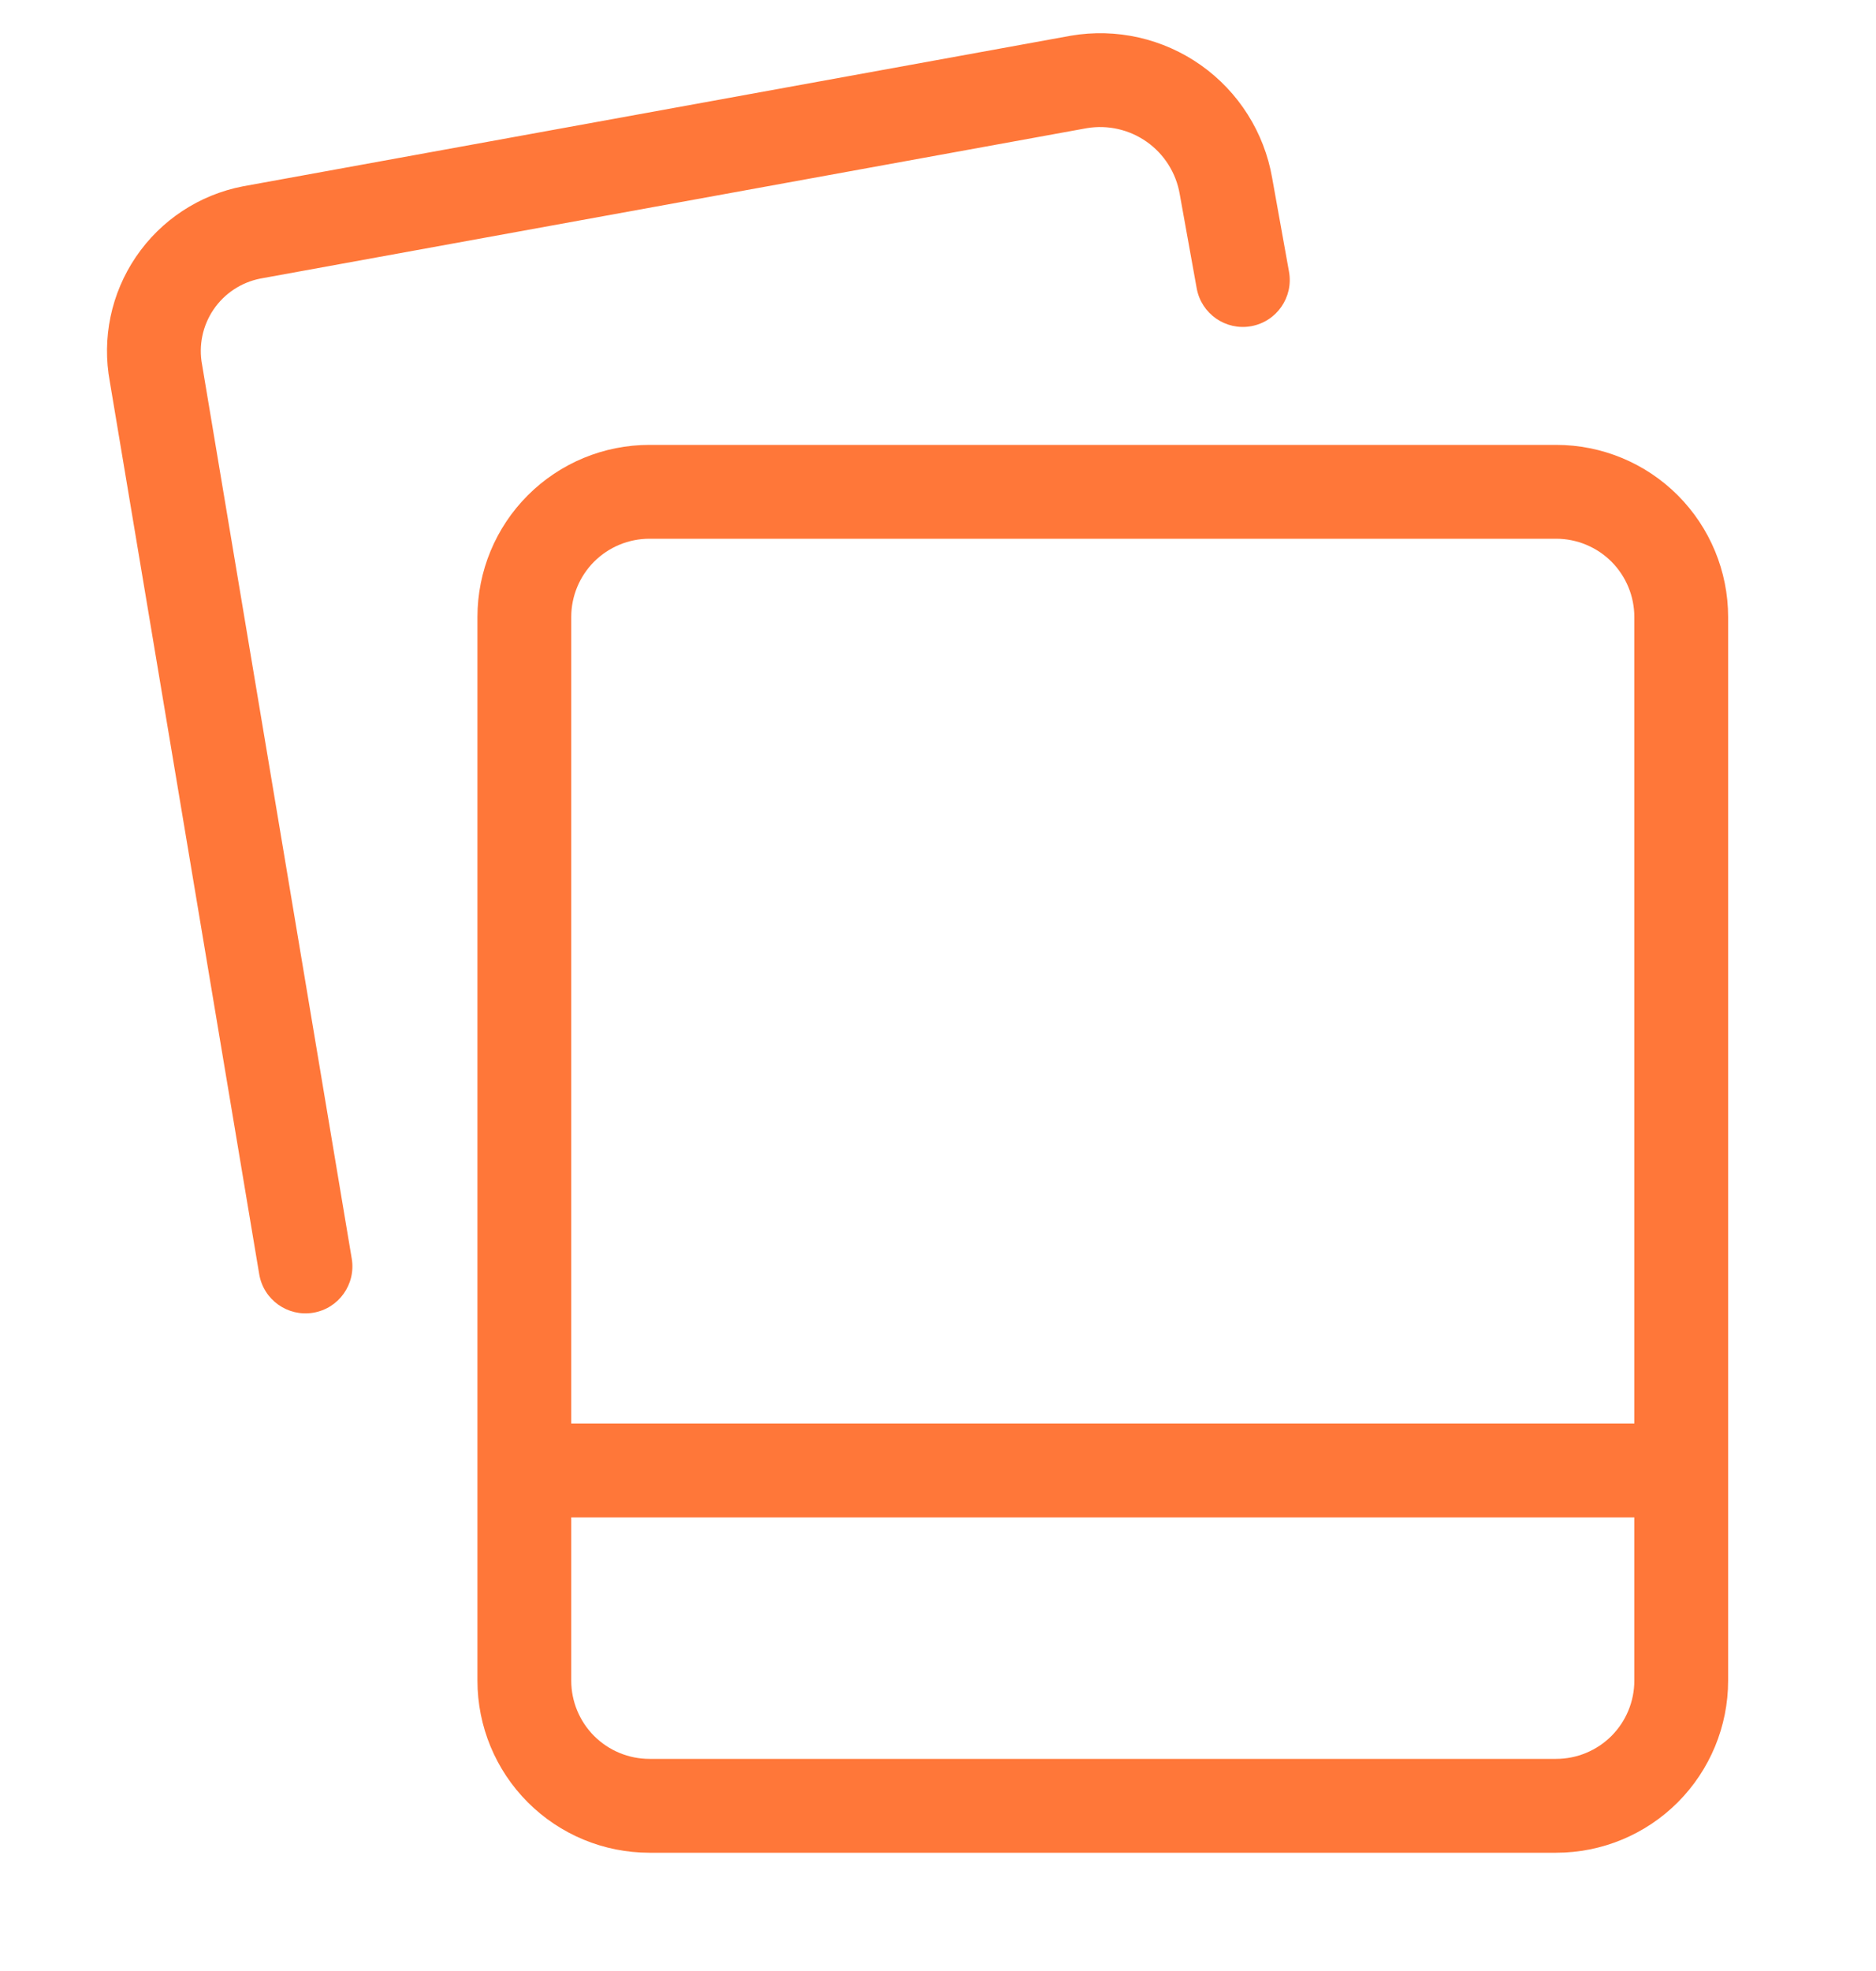 <?xml version="1.0" encoding="UTF-8"?> <svg xmlns="http://www.w3.org/2000/svg" width="40" height="42" viewBox="0 0 40 42" fill="none"> <path fill-rule="evenodd" clip-rule="evenodd" d="M23.173 2.731L5.552 5.936C5.145 6.016 4.786 6.253 4.553 6.596C4.319 6.941 4.231 7.364 4.309 7.773L4.311 7.784L7.5 26.821C7.591 27.366 7.223 27.882 6.679 27.973C6.134 28.064 5.618 27.697 5.527 27.152L2.342 8.135C2.169 7.209 2.369 6.253 2.898 5.474C3.429 4.691 4.248 4.151 5.177 3.971L5.188 3.969L22.831 0.761C23.803 0.594 24.802 0.821 25.607 1.39C26.411 1.959 26.957 2.823 27.125 3.793L27.484 5.789C27.582 6.333 27.221 6.853 26.677 6.951C26.134 7.049 25.614 6.687 25.516 6.144L25.154 4.136C25.077 3.687 24.825 3.286 24.452 3.023C24.081 2.761 23.621 2.656 23.173 2.731Z" fill="#FF7739"></path> <path fill-rule="evenodd" clip-rule="evenodd" d="M10.333 31.333C10.333 30.781 10.781 30.333 11.333 30.333L35.333 30.333C35.886 30.333 36.333 30.781 36.333 31.333C36.333 31.886 35.886 32.333 35.333 32.333L11.333 32.333C10.781 32.333 10.333 31.886 10.333 31.333Z" fill="#FF7739"></path> <path fill-rule="evenodd" clip-rule="evenodd" d="M13.847 11.48C13.405 11.48 12.981 11.656 12.668 11.968C12.356 12.281 12.18 12.705 12.18 13.147V35.813C12.18 36.255 12.356 36.679 12.668 36.992C12.981 37.304 13.405 37.48 13.847 37.48H33.18C33.622 37.48 34.046 37.304 34.359 36.992C34.671 36.679 34.847 36.255 34.847 35.813V13.147C34.847 12.705 34.671 12.281 34.359 11.968C34.046 11.656 33.622 11.48 33.18 11.48H13.847ZM11.254 10.554C11.942 9.866 12.874 9.48 13.847 9.48H33.18C34.153 9.48 35.085 9.866 35.773 10.554C36.46 11.242 36.847 12.174 36.847 13.147V35.813C36.847 36.786 36.46 37.718 35.773 38.406C35.085 39.094 34.153 39.48 33.18 39.48H13.847C12.874 39.48 11.942 39.094 11.254 38.406C10.566 37.718 10.18 36.786 10.18 35.813V13.147C10.18 12.174 10.566 11.242 11.254 10.554Z" fill="#FF7739"></path> </svg> 